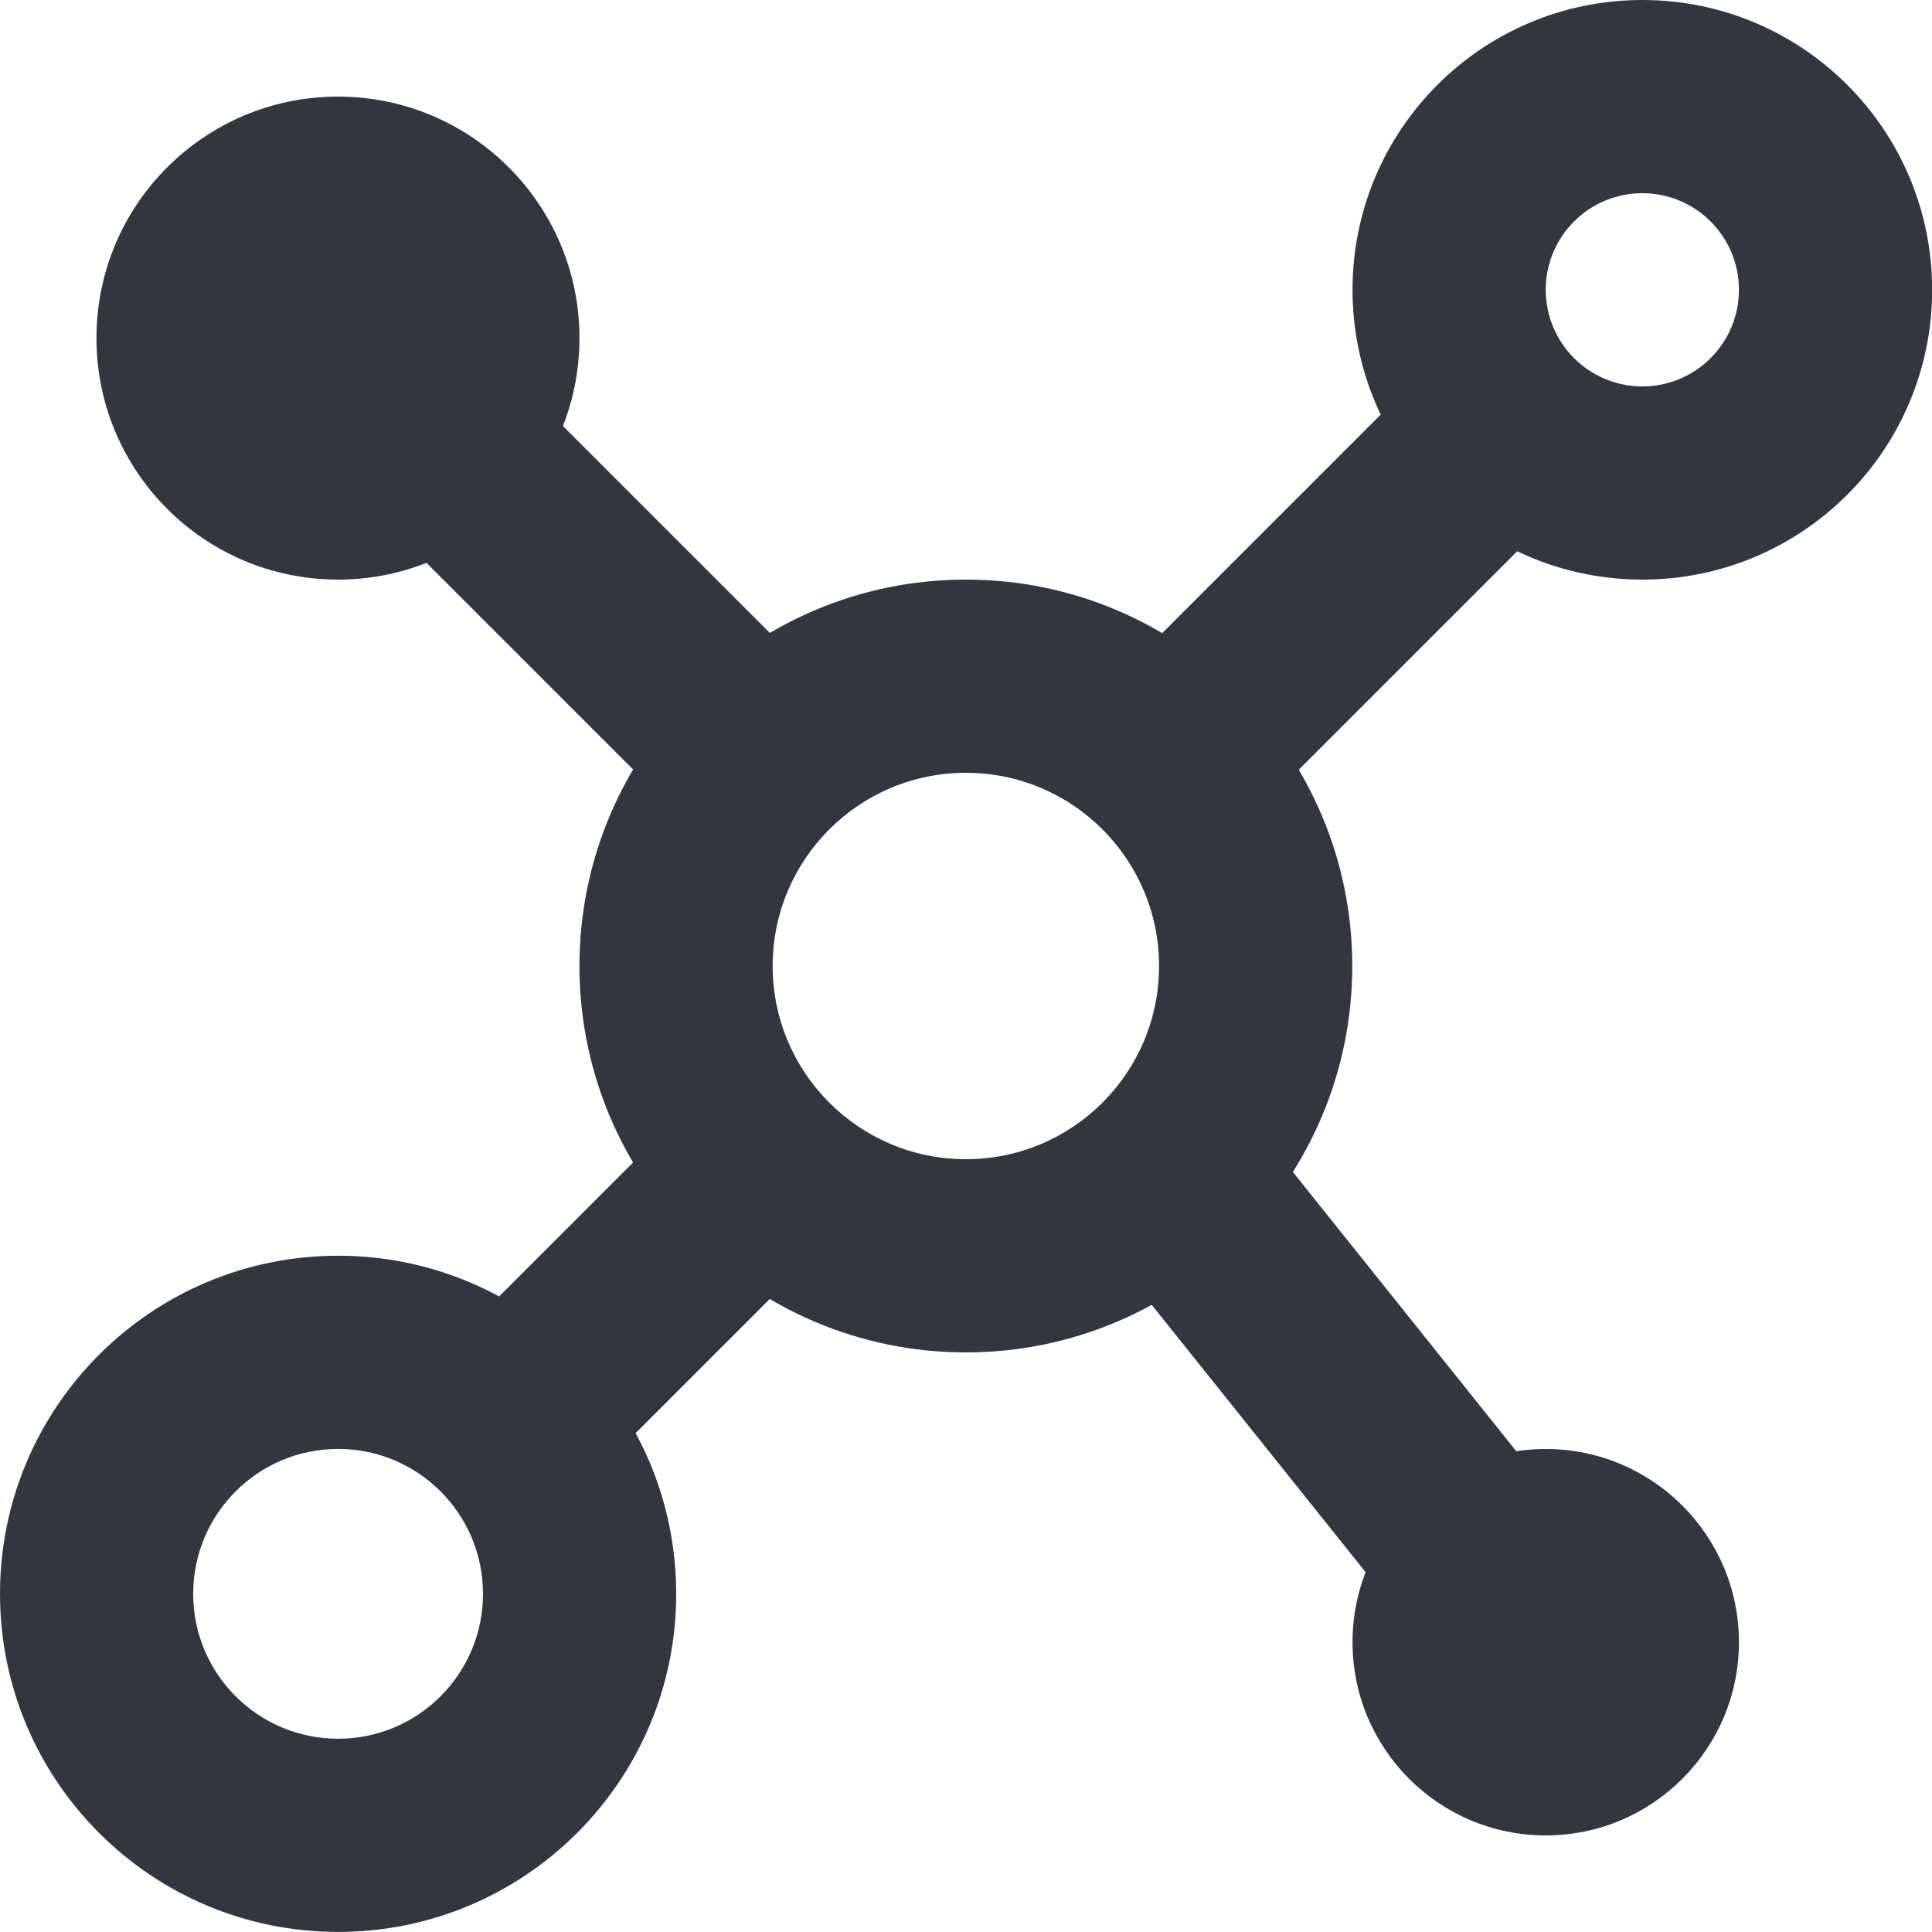 <svg width="28" height="28" viewBox="0 0 28 28" fill="none" xmlns="http://www.w3.org/2000/svg">
<path fill-rule="evenodd" clip-rule="evenodd" d="M13.998 16.8C15.545 16.8 16.798 15.547 16.798 14C16.798 12.454 15.545 11.2 13.998 11.2C12.452 11.2 11.198 12.454 11.198 14C11.198 15.547 12.452 16.8 13.998 16.8ZM13.998 19.6C17.091 19.6 19.598 17.093 19.598 14C19.598 10.908 17.091 8.4 13.998 8.4C10.906 8.4 8.398 10.908 8.398 14C8.398 17.093 10.906 19.6 13.998 19.6Z" fill="#33363F"/>
<path fill-rule="evenodd" clip-rule="evenodd" d="M6.012 20.011L10.212 15.81L12.192 17.79L7.992 21.99L6.012 20.011Z" fill="#33363F"/>
<path fill-rule="evenodd" clip-rule="evenodd" d="M6.593 4.609L12.893 10.909L10.913 12.889L4.613 6.589L6.593 4.609Z" fill="#33363F"/>
<path fill-rule="evenodd" clip-rule="evenodd" d="M22.402 26.6C23.948 26.6 25.202 25.346 25.202 23.8C25.202 22.254 23.948 21 22.402 21C20.855 21 19.602 22.254 19.602 23.8C19.602 25.346 20.855 26.6 22.402 26.6Z" fill="#33363F"/>
<path fill-rule="evenodd" clip-rule="evenodd" d="M21.303 24.675L15.703 17.675L17.89 15.926L23.49 22.926L21.303 24.675Z" fill="#33363F"/>
<path fill-rule="evenodd" clip-rule="evenodd" d="M23.802 5.6C24.575 5.6 25.202 4.973 25.202 4.2C25.202 3.427 24.575 2.8 23.802 2.8C23.028 2.8 22.402 3.427 22.402 4.2C22.402 4.973 23.028 5.6 23.802 5.6ZM23.802 8.4C26.121 8.4 28.002 6.52 28.002 4.2C28.002 1.88 26.121 0 23.802 0C21.482 0 19.602 1.88 19.602 4.2C19.602 6.52 21.482 8.4 23.802 8.4Z" fill="#33363F"/>
<path fill-rule="evenodd" clip-rule="evenodd" d="M15.809 10.21L20.009 6.01L21.988 7.99L17.788 12.19L15.809 10.21Z" fill="#33363F"/>
<path d="M8.398 4.9C8.398 6.833 6.831 8.4 4.898 8.4C2.965 8.4 1.398 6.833 1.398 4.9C1.398 2.967 2.965 1.4 4.898 1.4C6.831 1.4 8.398 2.967 8.398 4.9Z" fill="#33363F"/>
<path fill-rule="evenodd" clip-rule="evenodd" d="M4.9 25.199C6.06 25.199 7 24.259 7 23.099C7 21.939 6.06 20.999 4.9 20.999C3.74 20.999 2.8 21.939 2.8 23.099C2.8 24.259 3.74 25.199 4.9 25.199ZM4.9 27.999C7.606 27.999 9.8 25.805 9.8 23.099C9.8 20.393 7.606 18.199 4.9 18.199C2.194 18.199 0 20.393 0 23.099C0 25.805 2.194 27.999 4.9 27.999Z" fill="#33363F"/>
</svg>
